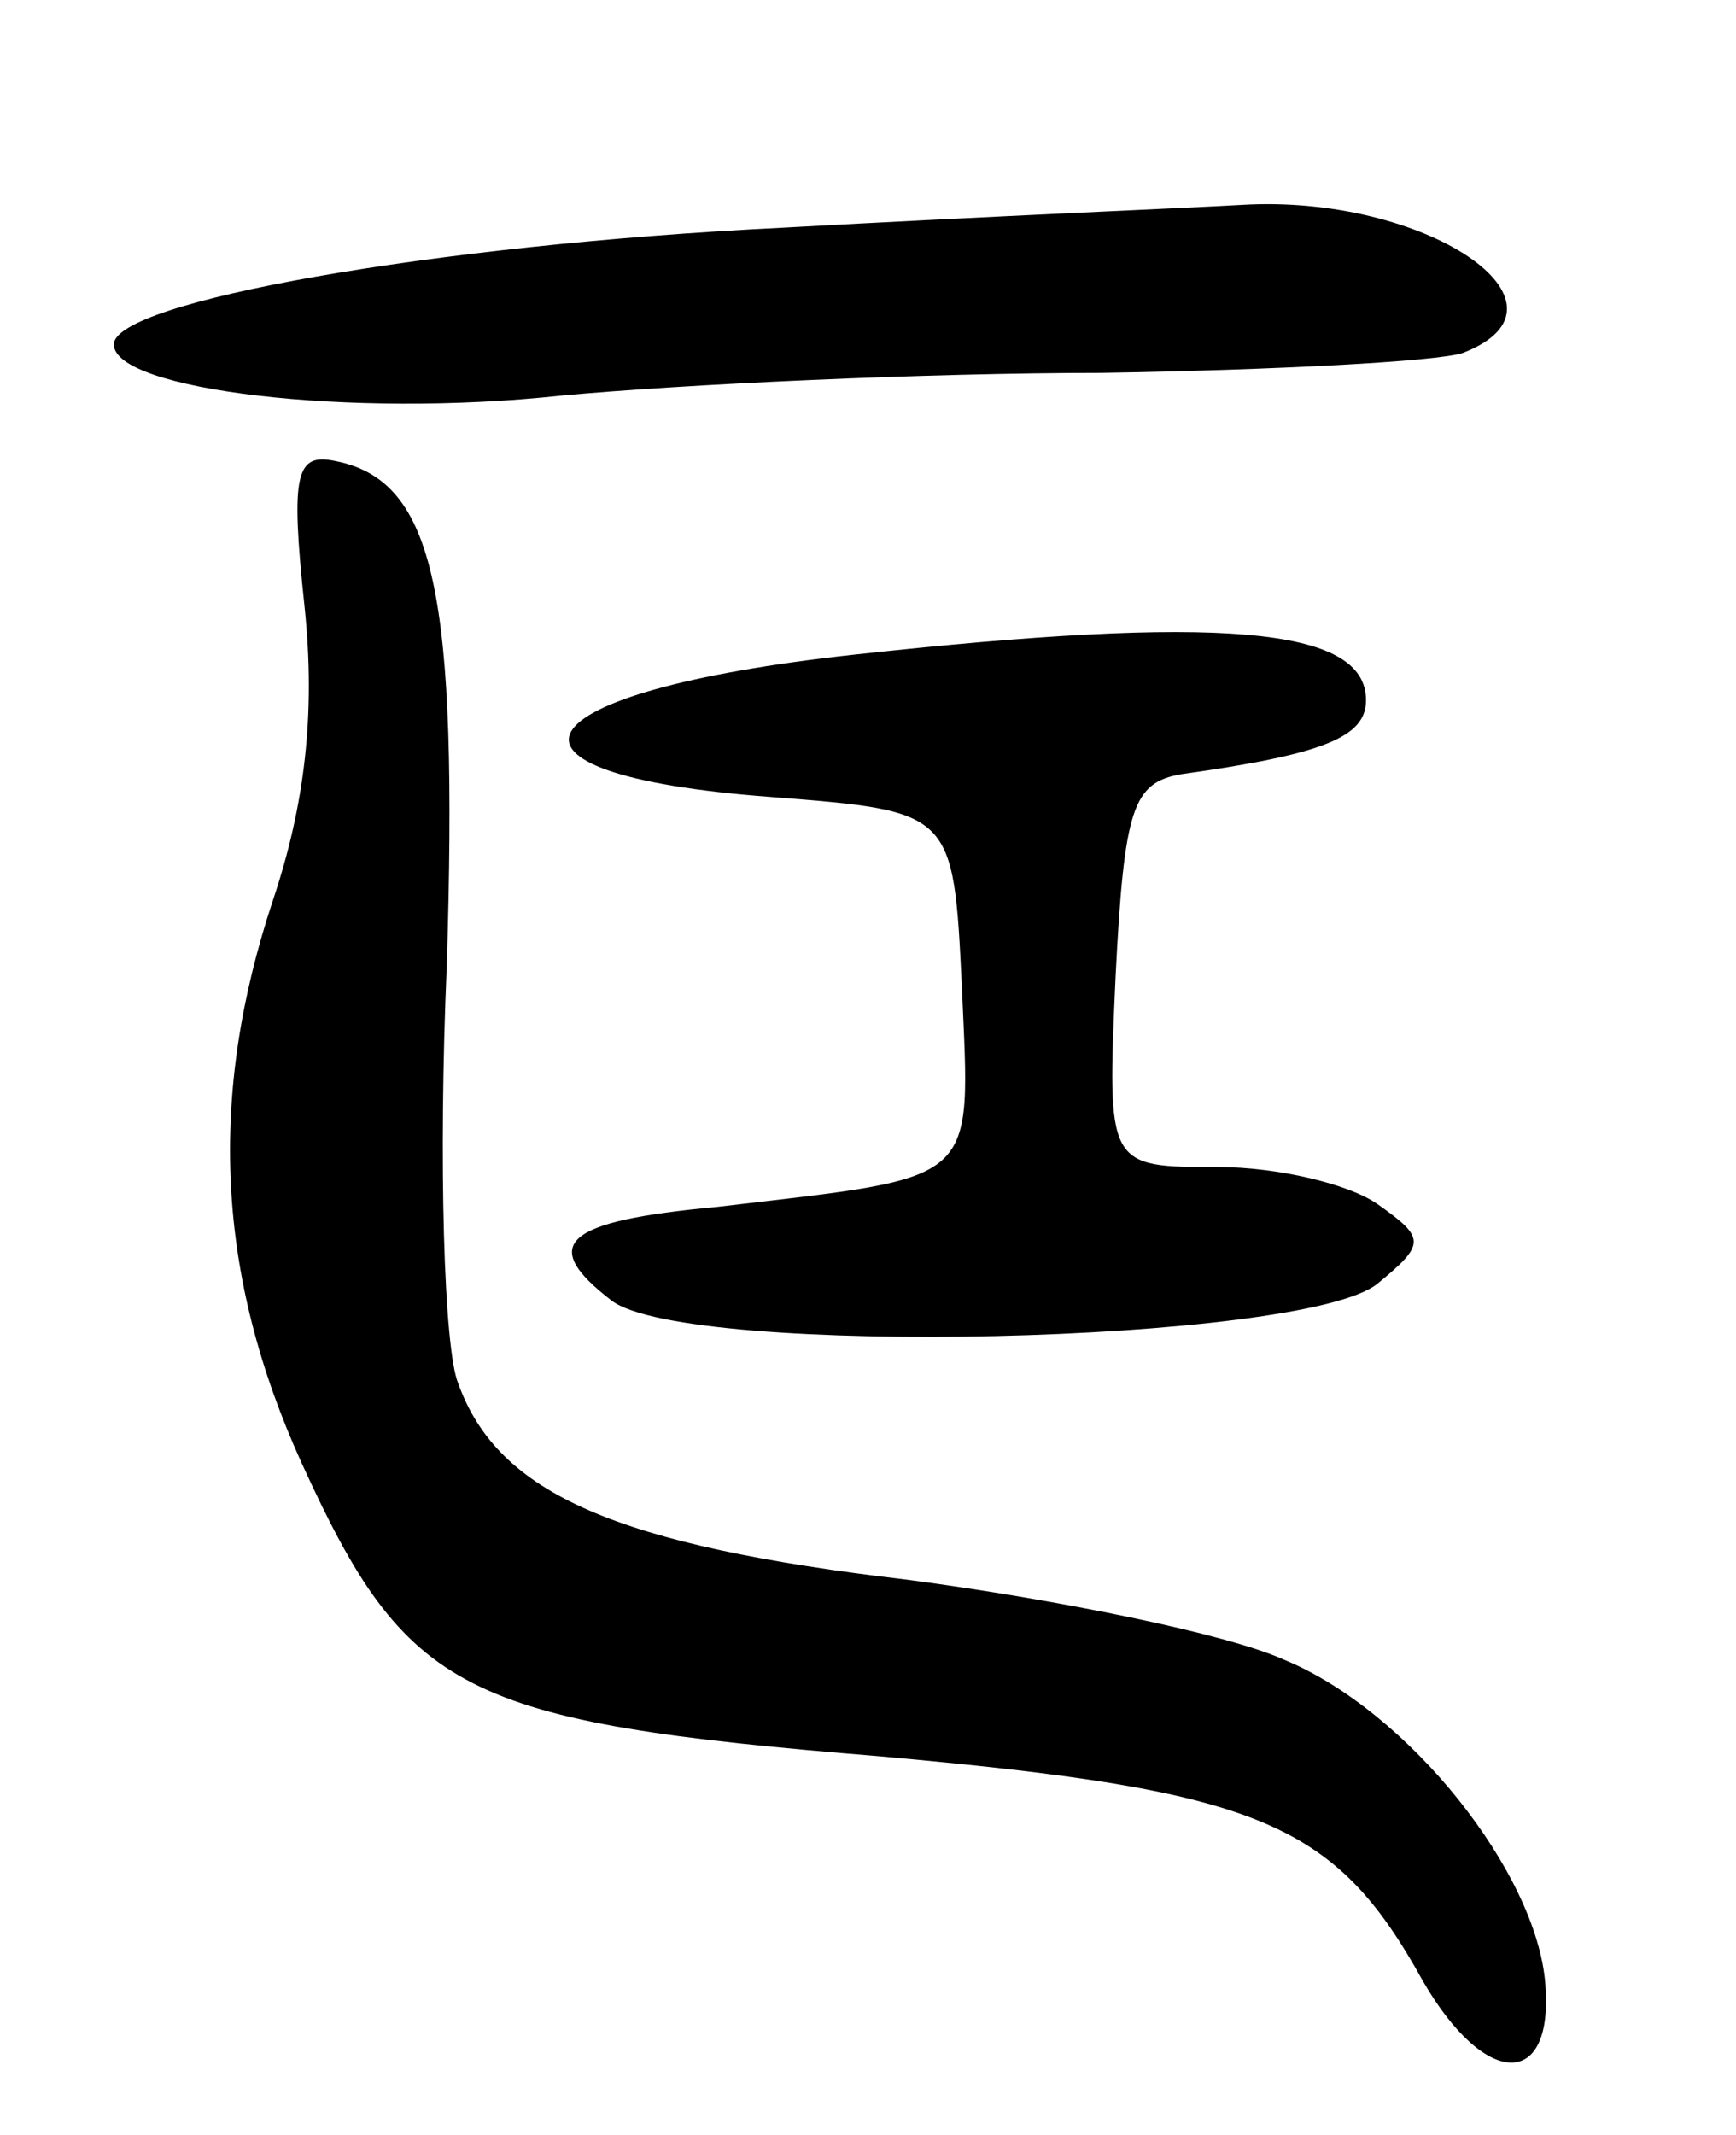 <svg version="1.0" xmlns="http://www.w3.org/2000/svg" width="61" height="75" viewBox="0 0 61 75" ><g transform="translate(0,75) scale(0.1,-0.1)" ><path d="M275 670 c-123 -6 -235 -26 -235 -41 0 -16 83 -26 157 -18 43 4 128 8 190 8 61 1 118 4 127 7 44 17 -13 56 -78 52 -17 -1 -89 -4 -161 -8z"/><path d="M107 537 c4 -38 0 -70 -11 -103 -23 -69 -20 -132 10 -198 37 -81 56 -91 203 -103 134 -12 160 -23 191 -79 22 -38 46 -38 43 -1 -3 39 -48 96 -92 114 -20 9 -79 21 -132 28 -102 12 -144 30 -158 69 -5 12 -7 78 -4 147 4 130 -4 170 -39 177 -14 3 -16 -4 -11 -51z"/><path d="M300 520 c-119 -13 -136 -42 -29 -50 64 -5 64 -5 67 -67 3 -70 7 -66 -86 -77 -54 -5 -63 -13 -37 -33 27 -20 243 -15 269 6 17 14 17 16 0 28 -10 7 -35 13 -56 13 -39 0 -39 0 -36 67 3 59 6 68 23 71 50 7 65 13 65 26 0 26 -52 30 -180 16z"/></g></svg> 
